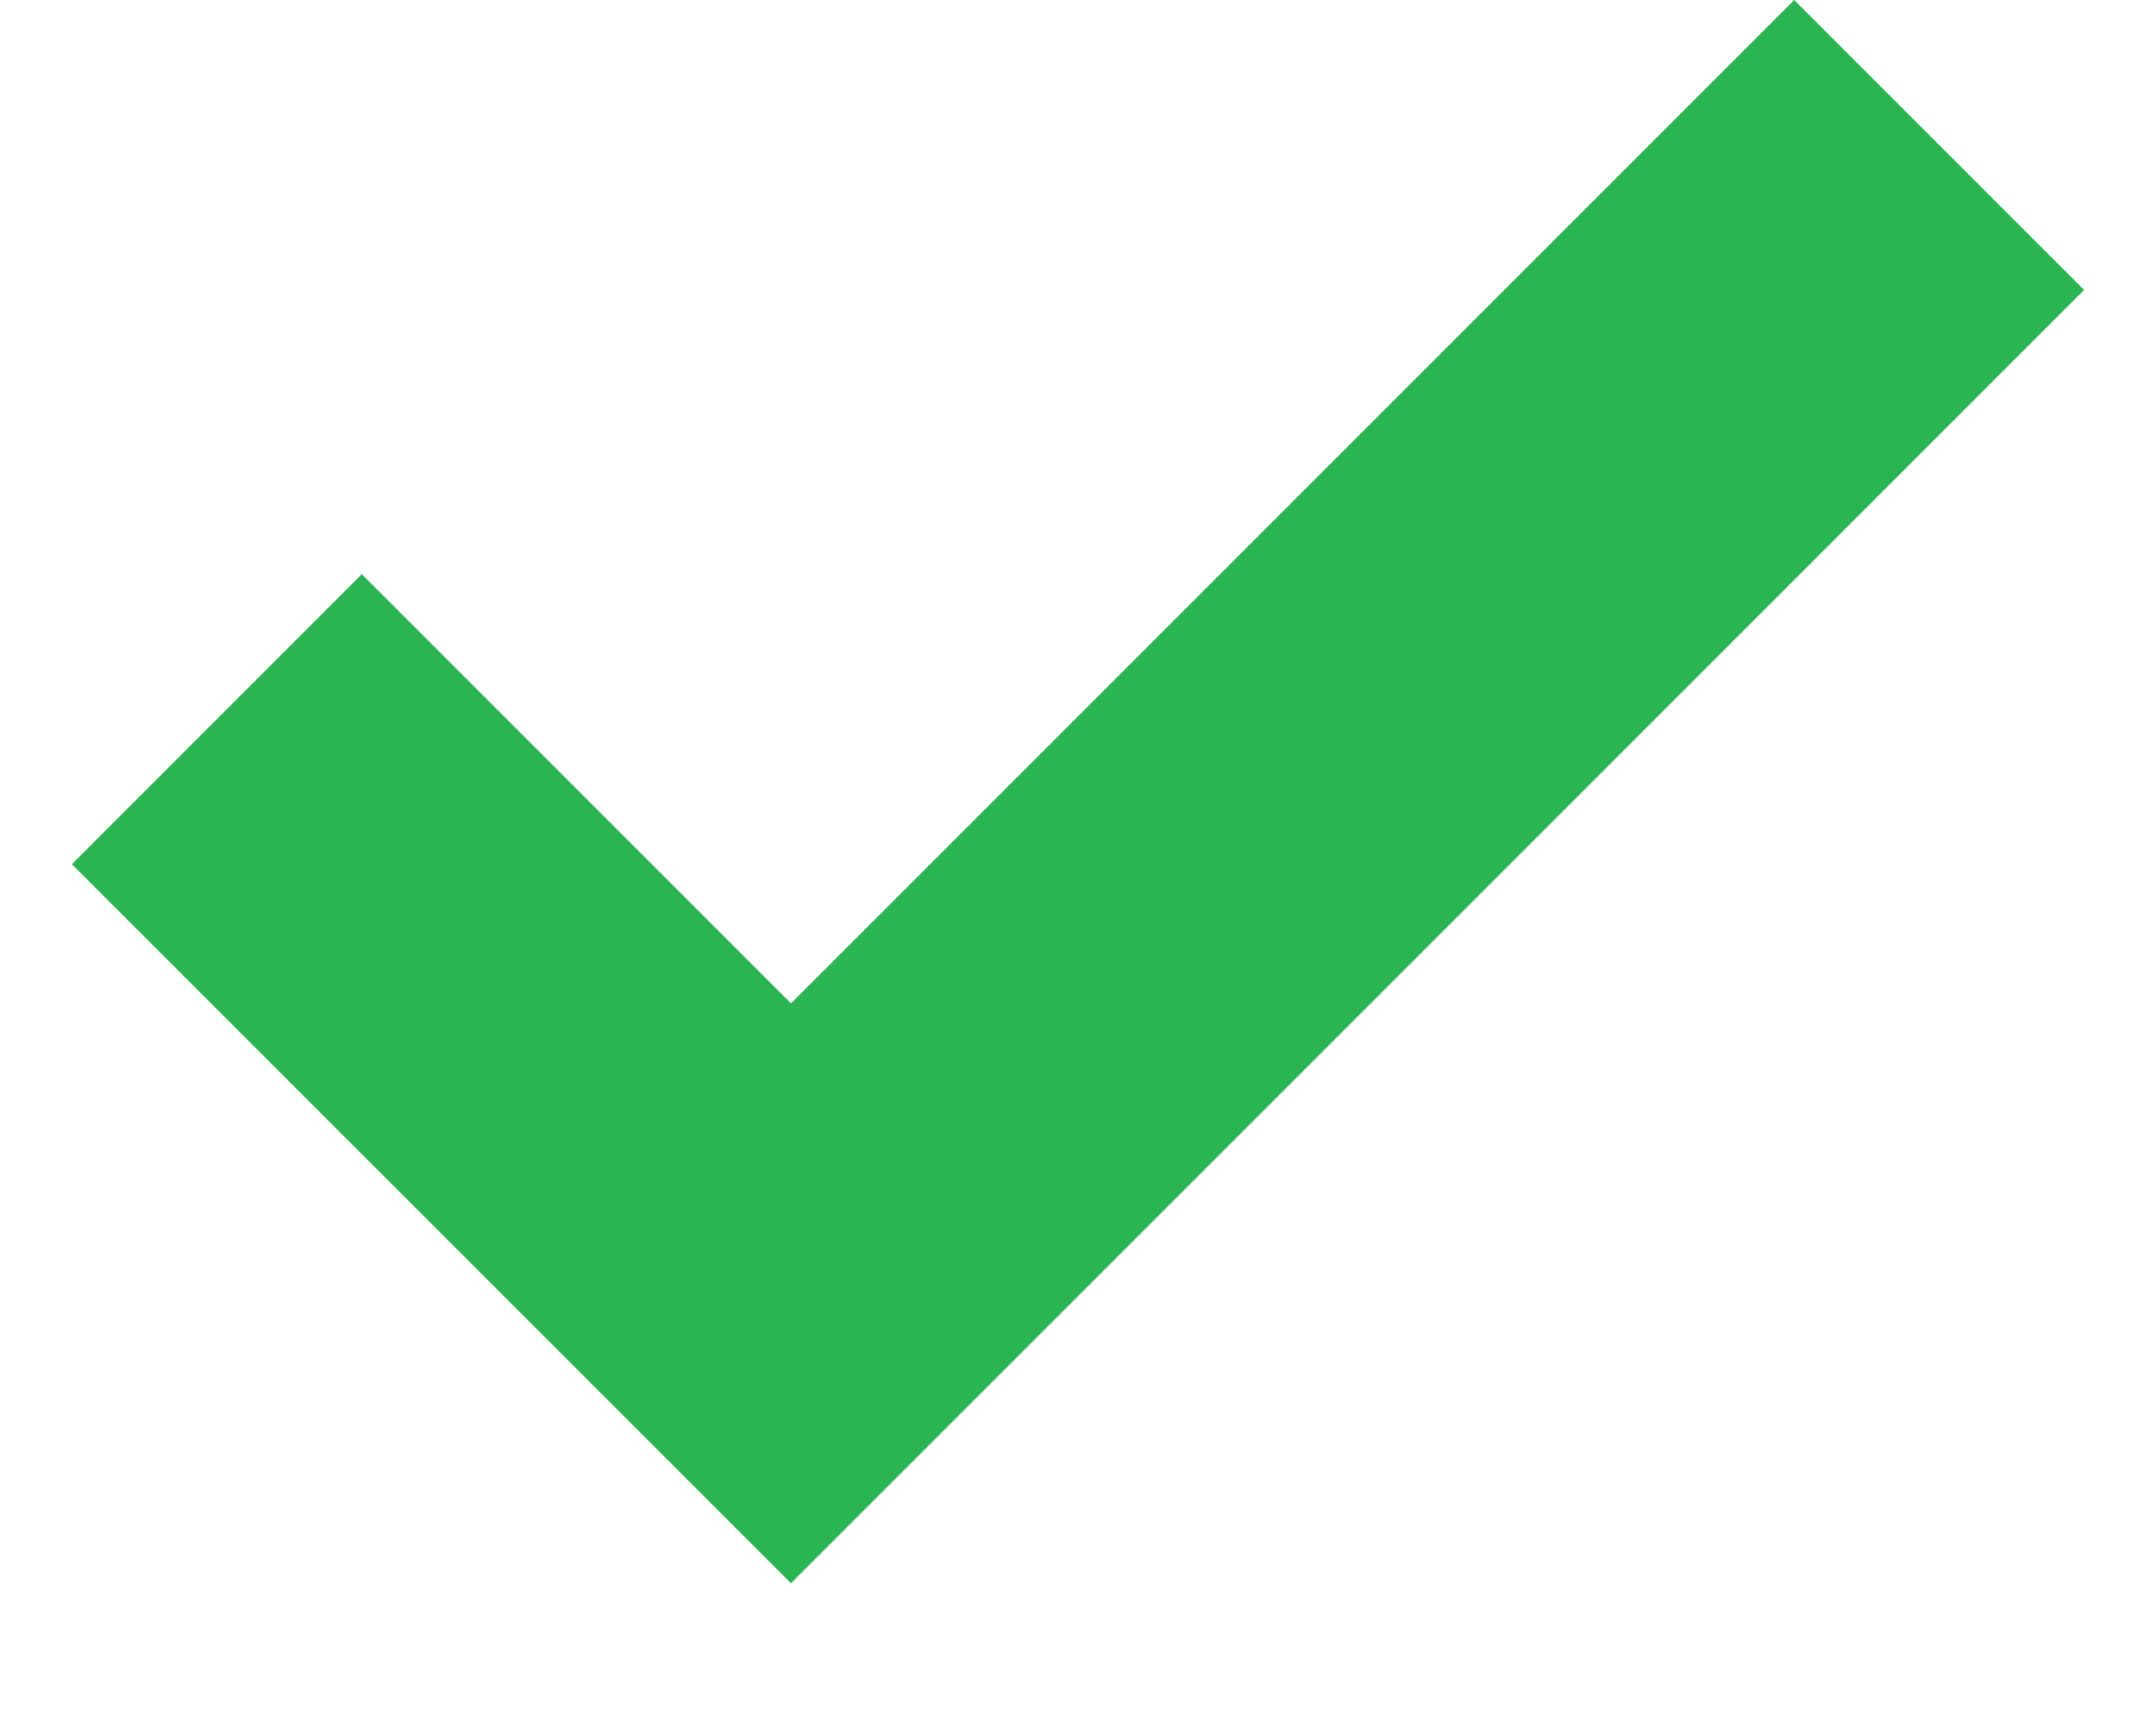 <svg width="15" height="12" viewBox="0 0 15 12" fill="none" xmlns="http://www.w3.org/2000/svg">
<path fill-rule="evenodd" clip-rule="evenodd" d="M14.5 2.017L12.483 0L5.503 6.98L2.517 3.994L0.5 6.012L5.503 11.014L14.5 2.017Z" fill="#2BB452"/>
</svg>
